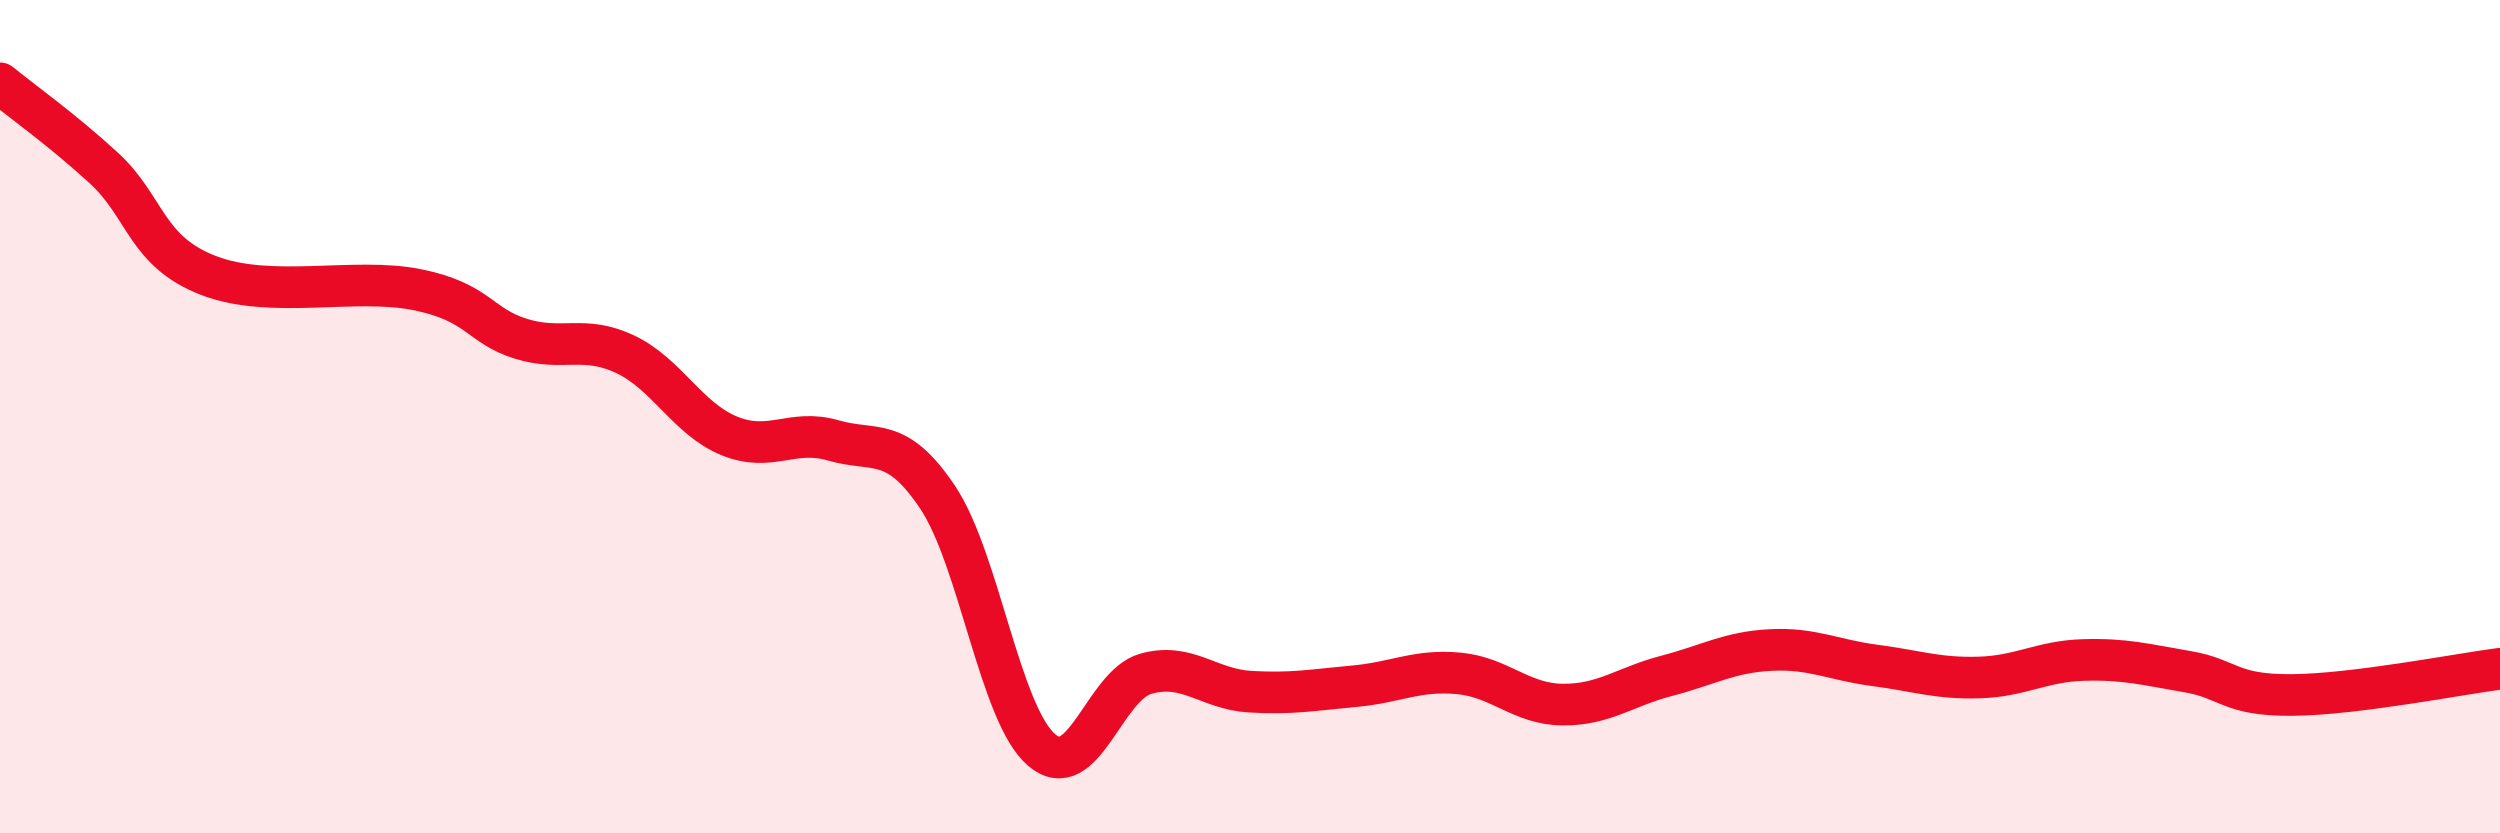 
    <svg width="60" height="20" viewBox="0 0 60 20" xmlns="http://www.w3.org/2000/svg">
      <path
        d="M 0,2 C 0.5,2.41 1.5,3.12 2.5,4.04 C 3.5,4.96 3.5,6.03 5,6.61 C 6.5,7.19 8.5,6.65 10,6.95 C 11.5,7.25 11.5,7.82 12.5,8.13 C 13.5,8.44 14,8.03 15,8.5 C 16,8.97 16.5,10.05 17.5,10.46 C 18.5,10.87 19,10.28 20,10.57 C 21,10.86 21.5,10.44 22.5,11.93 C 23.5,13.42 24,17.15 25,18 C 26,18.85 26.5,16.45 27.5,16.17 C 28.5,15.89 29,16.54 30,16.6 C 31,16.66 31.5,16.56 32.5,16.47 C 33.5,16.38 34,16.07 35,16.16 C 36,16.25 36.5,16.9 37.5,16.91 C 38.5,16.92 39,16.48 40,16.22 C 41,15.96 41.5,15.65 42.5,15.6 C 43.5,15.55 44,15.84 45,15.97 C 46,16.1 46.5,16.29 47.5,16.26 C 48.5,16.23 49,15.87 50,15.84 C 51,15.81 51.5,15.95 52.5,16.12 C 53.5,16.29 53.5,16.69 55,16.68 C 56.5,16.67 59,16.18 60,16.05L60 20L0 20Z"
        fill="#EB0A25"
        opacity="0.1"
        stroke-linecap="round"
        stroke-linejoin="round"
      />
      <path
        d="M 0,2 C 0.5,2.41 1.5,3.12 2.5,4.04 C 3.5,4.96 3.5,6.03 5,6.61 C 6.5,7.19 8.5,6.65 10,6.95 C 11.5,7.25 11.5,7.82 12.5,8.13 C 13.5,8.44 14,8.03 15,8.5 C 16,8.97 16.5,10.05 17.5,10.46 C 18.5,10.87 19,10.28 20,10.57 C 21,10.86 21.5,10.44 22.5,11.93 C 23.5,13.42 24,17.15 25,18 C 26,18.85 26.5,16.45 27.5,16.17 C 28.5,15.89 29,16.54 30,16.6 C 31,16.66 31.5,16.56 32.5,16.47 C 33.5,16.38 34,16.07 35,16.16 C 36,16.25 36.5,16.9 37.5,16.91 C 38.5,16.92 39,16.48 40,16.22 C 41,15.96 41.5,15.65 42.5,15.6 C 43.5,15.55 44,15.84 45,15.97 C 46,16.1 46.5,16.29 47.5,16.26 C 48.5,16.23 49,15.87 50,15.84 C 51,15.81 51.5,15.95 52.5,16.12 C 53.5,16.29 53.5,16.69 55,16.68 C 56.5,16.67 59,16.18 60,16.05"
        stroke="#EB0A25"
        stroke-width="1"
        fill="none"
        stroke-linecap="round"
        stroke-linejoin="round"
      />
    </svg>
  